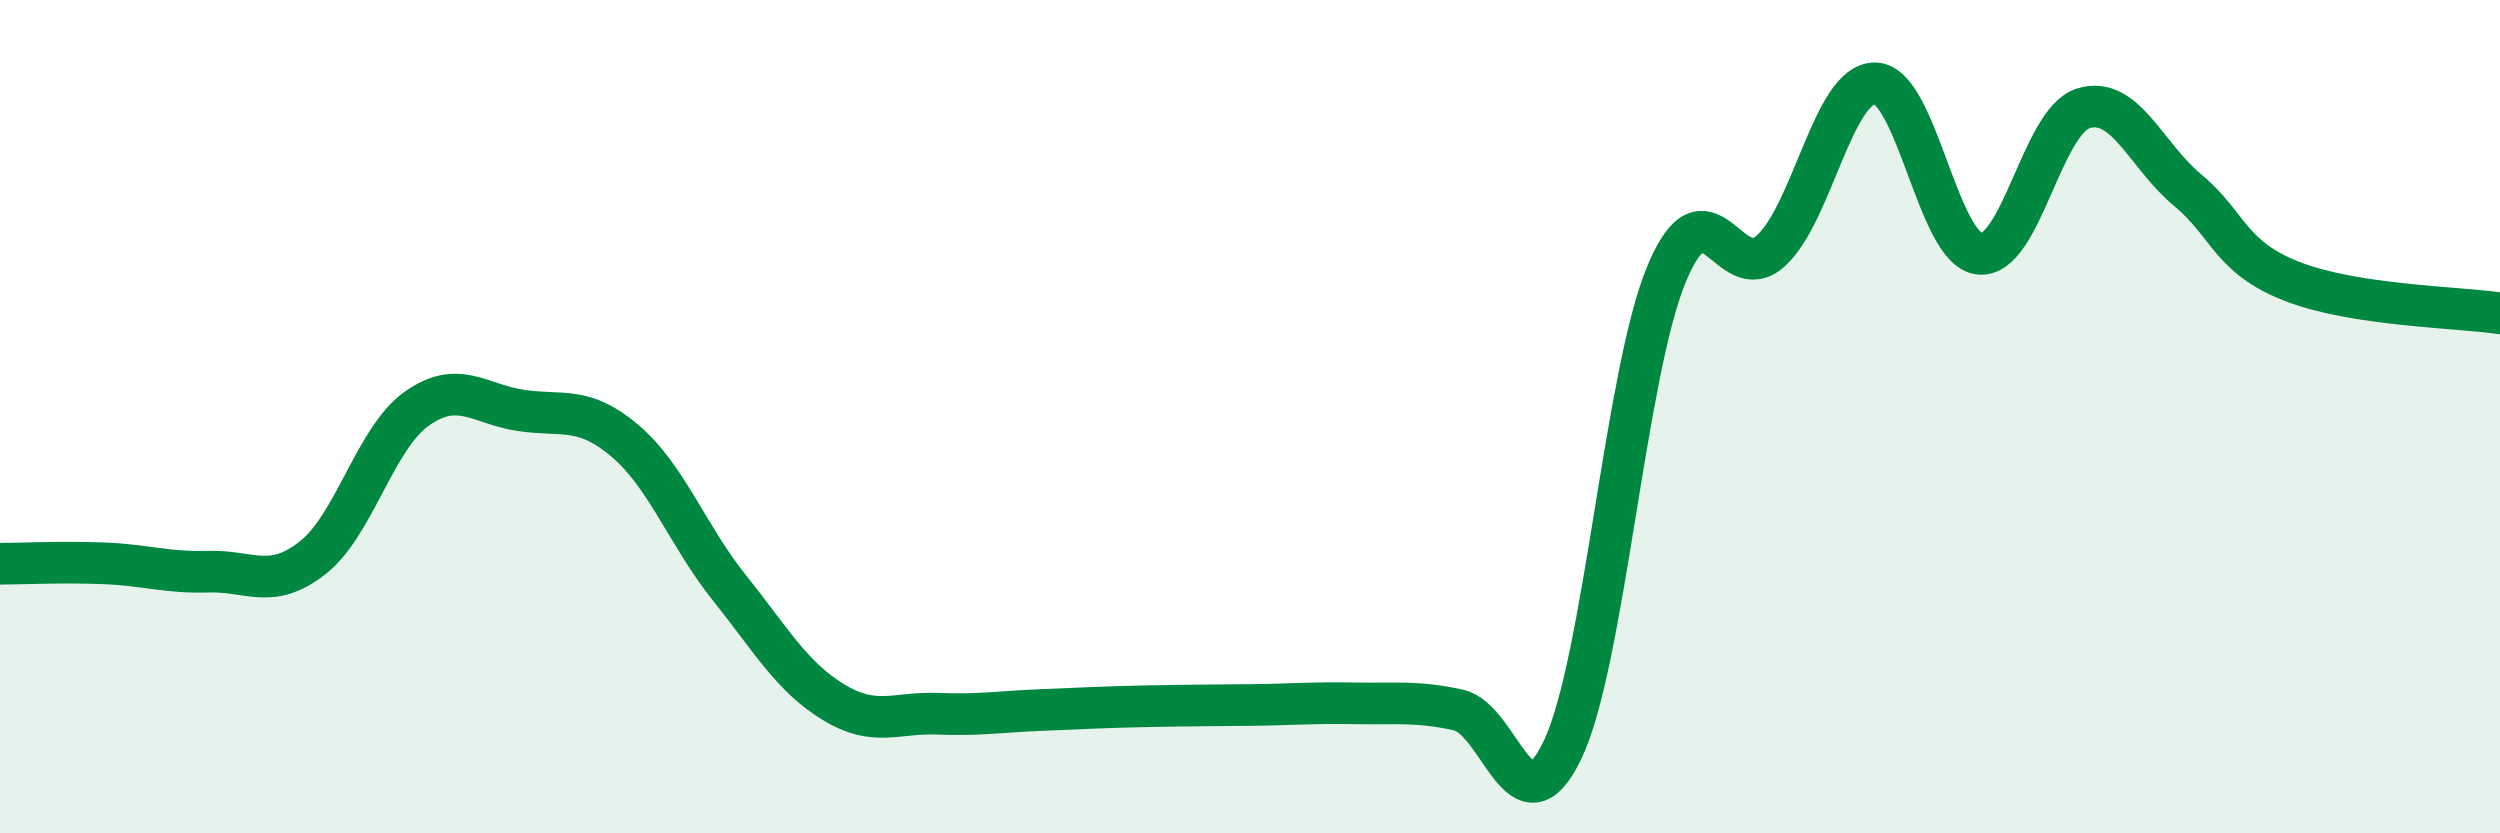 
    <svg width="60" height="20" viewBox="0 0 60 20" xmlns="http://www.w3.org/2000/svg">
      <path
        d="M 0,13.53 C 0.5,13.53 1.5,13.48 2.5,13.52 C 3.5,13.56 4,13.75 5,13.72 C 6,13.69 6.5,14.17 7.5,13.39 C 8.5,12.61 9,10.52 10,9.81 C 11,9.1 11.5,9.7 12.5,9.85 C 13.5,10 14,9.73 15,10.58 C 16,11.43 16.5,12.85 17.5,14.1 C 18.5,15.35 19,16.24 20,16.85 C 21,17.46 21.5,17.09 22.5,17.13 C 23.5,17.17 24,17.08 25,17.04 C 26,17 26.5,16.97 27.5,16.95 C 28.5,16.93 29,16.93 30,16.92 C 31,16.91 31.5,16.86 32.5,16.88 C 33.5,16.9 34,16.82 35,17.04 C 36,17.26 36.5,20.09 37.5,18 C 38.5,15.91 39,8.97 40,6.57 C 41,4.17 41.5,6.93 42.5,6.02 C 43.5,5.11 44,1.99 45,2 C 46,2.01 46.5,5.97 47.5,6.09 C 48.5,6.21 49,2.91 50,2.6 C 51,2.29 51.5,3.73 52.5,4.56 C 53.5,5.39 53.5,6.16 55,6.75 C 56.5,7.34 59,7.37 60,7.52L60 20L0 20Z"
        fill="#008740"
        opacity="0.1"
        stroke-linecap="round"
        stroke-linejoin="round"
      />
      <path
        d="M 0,13.53 C 0.5,13.53 1.5,13.48 2.5,13.52 C 3.5,13.56 4,13.75 5,13.72 C 6,13.69 6.5,14.17 7.5,13.39 C 8.5,12.61 9,10.52 10,9.81 C 11,9.1 11.5,9.7 12.5,9.85 C 13.5,10 14,9.73 15,10.58 C 16,11.43 16.5,12.85 17.5,14.1 C 18.5,15.35 19,16.24 20,16.85 C 21,17.46 21.5,17.09 22.5,17.13 C 23.5,17.17 24,17.08 25,17.04 C 26,17 26.5,16.97 27.5,16.95 C 28.5,16.93 29,16.93 30,16.92 C 31,16.91 31.5,16.86 32.5,16.88 C 33.5,16.9 34,16.82 35,17.04 C 36,17.26 36.5,20.09 37.5,18 C 38.5,15.91 39,8.97 40,6.57 C 41,4.17 41.5,6.93 42.5,6.02 C 43.5,5.11 44,1.99 45,2 C 46,2.01 46.5,5.97 47.5,6.09 C 48.5,6.21 49,2.91 50,2.6 C 51,2.29 51.5,3.73 52.5,4.56 C 53.5,5.39 53.5,6.16 55,6.75 C 56.5,7.34 59,7.37 60,7.52"
        stroke="#008740"
        stroke-width="1"
        fill="none"
        stroke-linecap="round"
        stroke-linejoin="round"
      />
    </svg>
  
